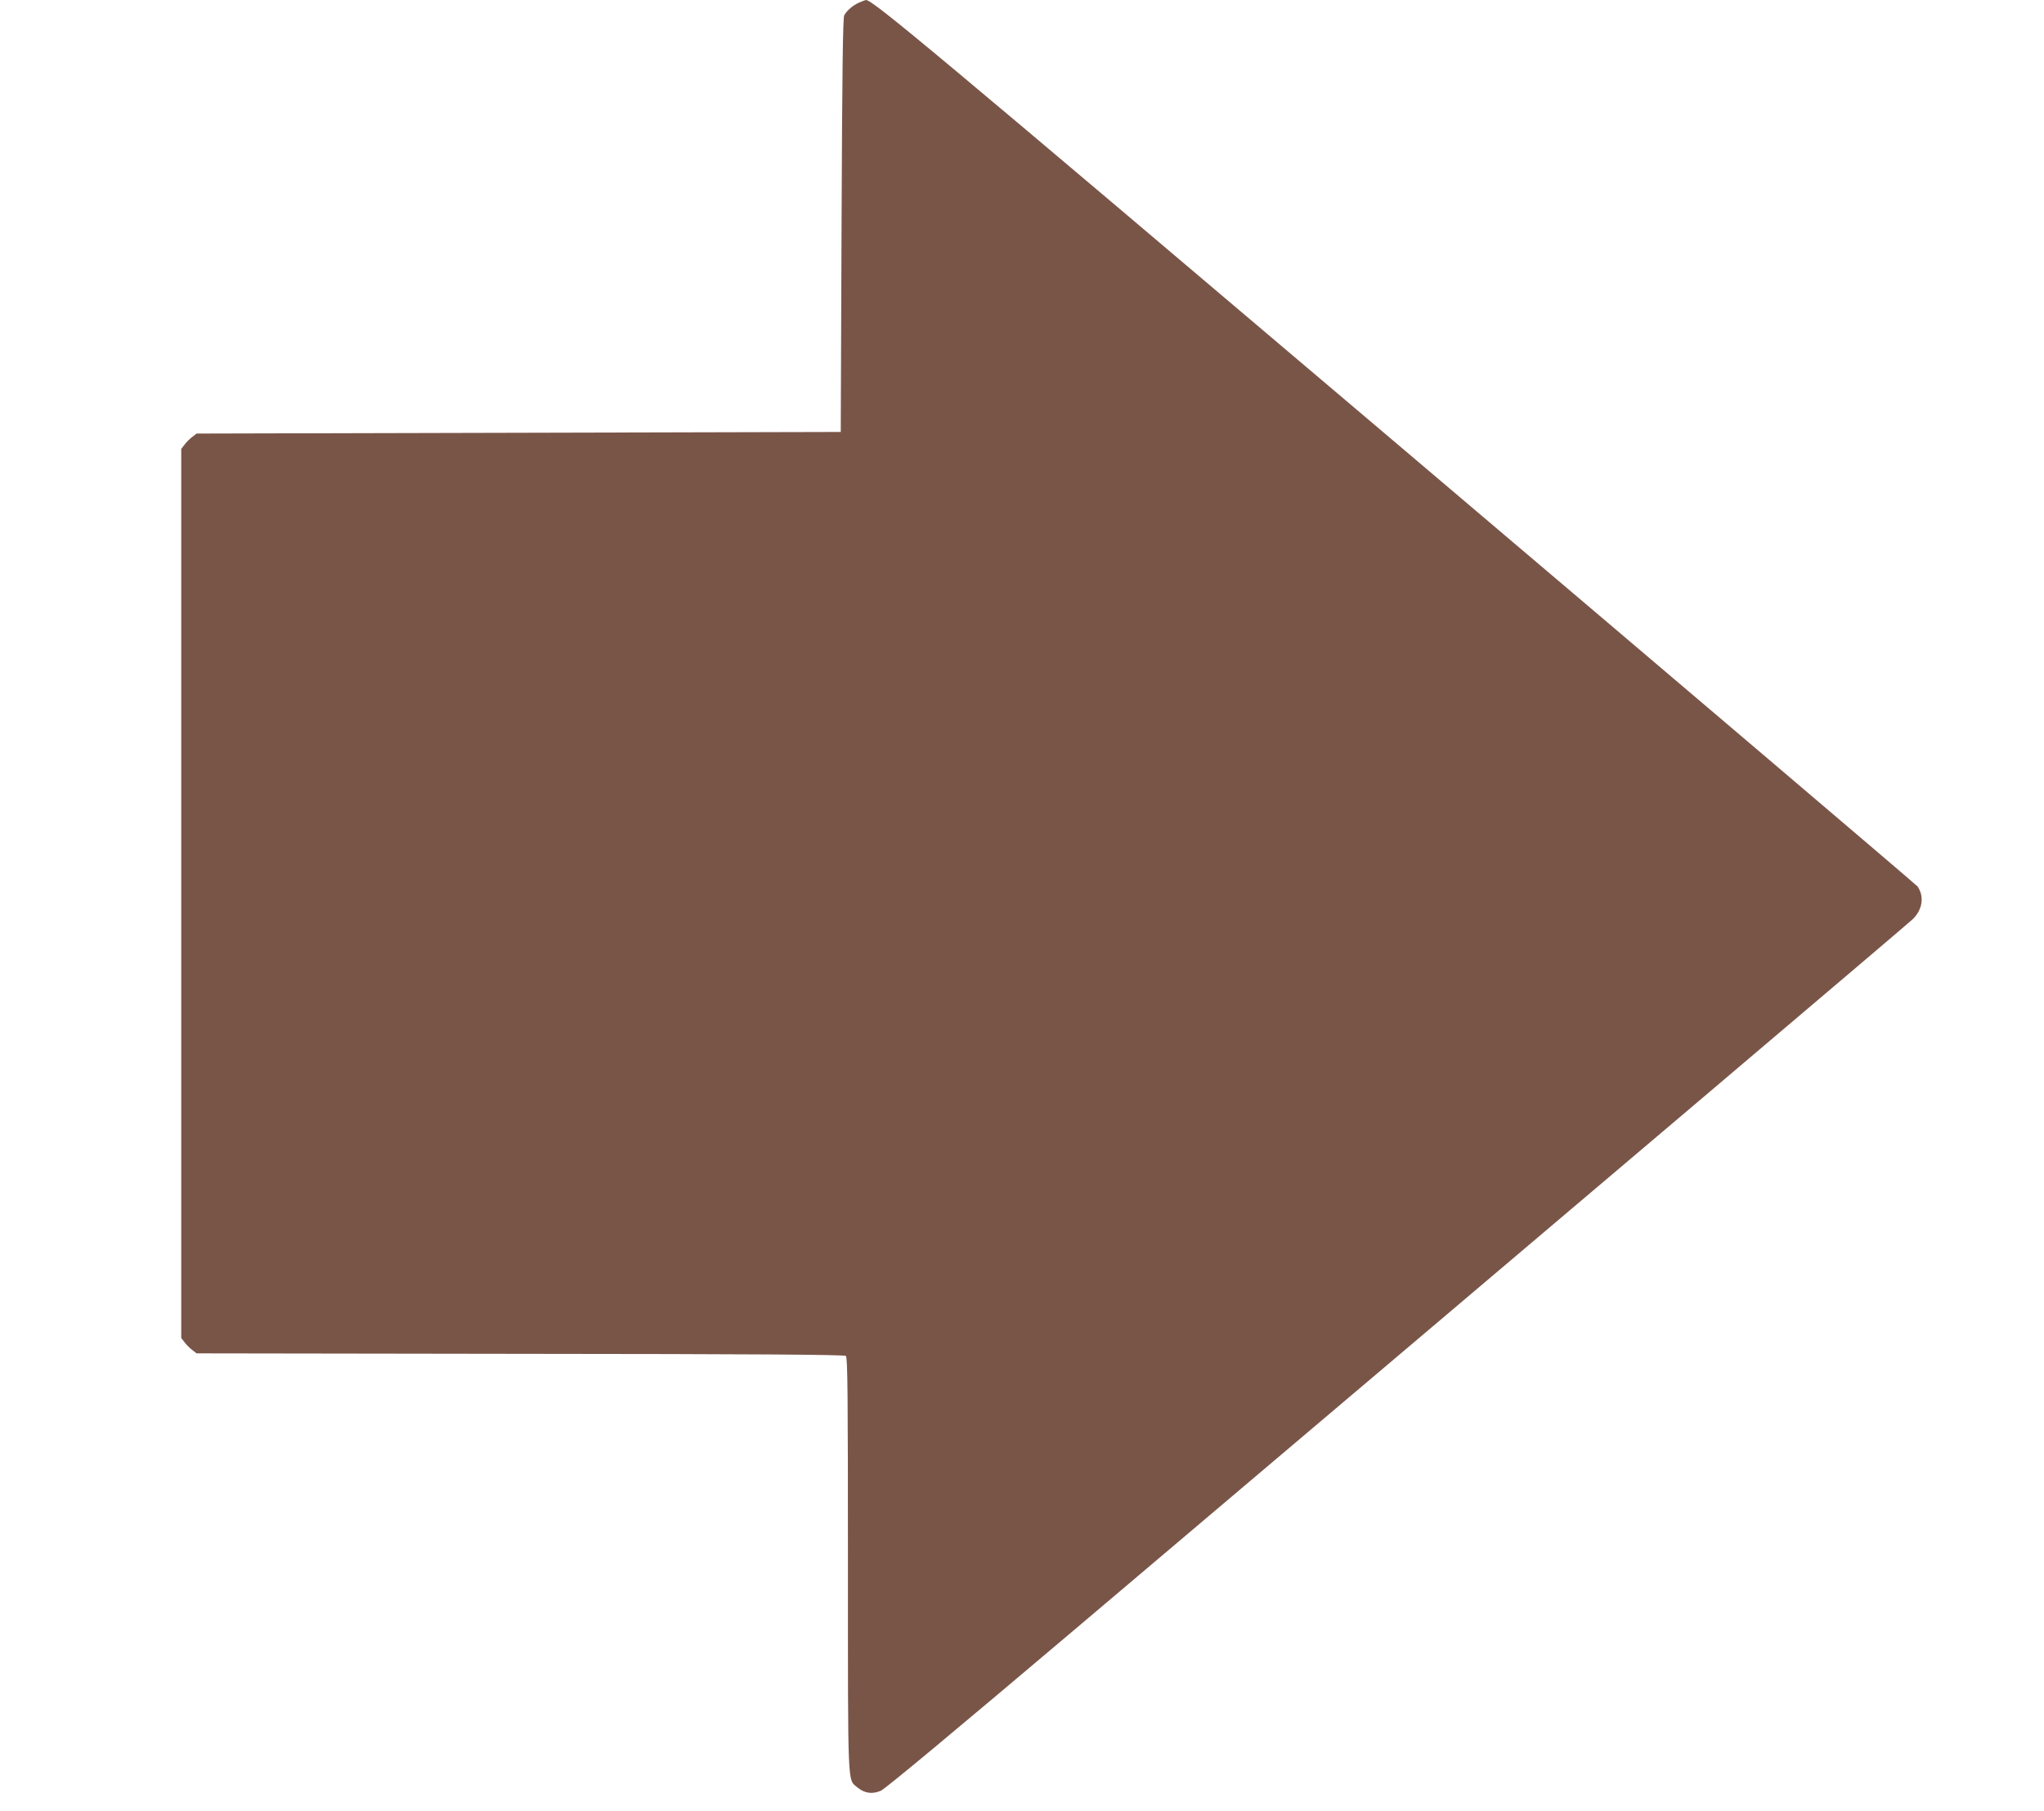 <?xml version="1.0" standalone="no"?>
<!DOCTYPE svg PUBLIC "-//W3C//DTD SVG 20010904//EN"
 "http://www.w3.org/TR/2001/REC-SVG-20010904/DTD/svg10.dtd">
<svg version="1.0" xmlns="http://www.w3.org/2000/svg"
 width="1280pt" height="1134pt" viewBox="0 0 1280 1134"
 preserveAspectRatio="xMidYMid meet">
<g transform="translate(0,1134) scale(0.1,-0.1)"
fill="#795548" stroke="none">
<path d="M5380 11324 c-38 -17 -75 -48 -93 -79 -9 -15 -13 -360 -17 -1315 l-5
-1295 -2017 -5 -2017 -5 -27 -21 c-15 -11 -37 -33 -48 -48 l-21 -27 0 -2784 0
-2784 21 -27 c11 -15 33 -37 48 -48 l27 -21 2026 -3 c1472 -1 2030 -5 2040
-13 11 -10 13 -235 13 -1311 0 -1419 -3 -1338 59 -1391 45 -37 93 -44 147 -21
28 12 471 381 1231 1024 3416 2891 5192 4397 5230 4433 62 59 75 143 31 206
-7 10 -1471 1255 -3253 2766 -2953 2504 -3292 2787 -3333 2785 -4 -1 -23 -8
-42 -16z"/>
</g>
</svg>
